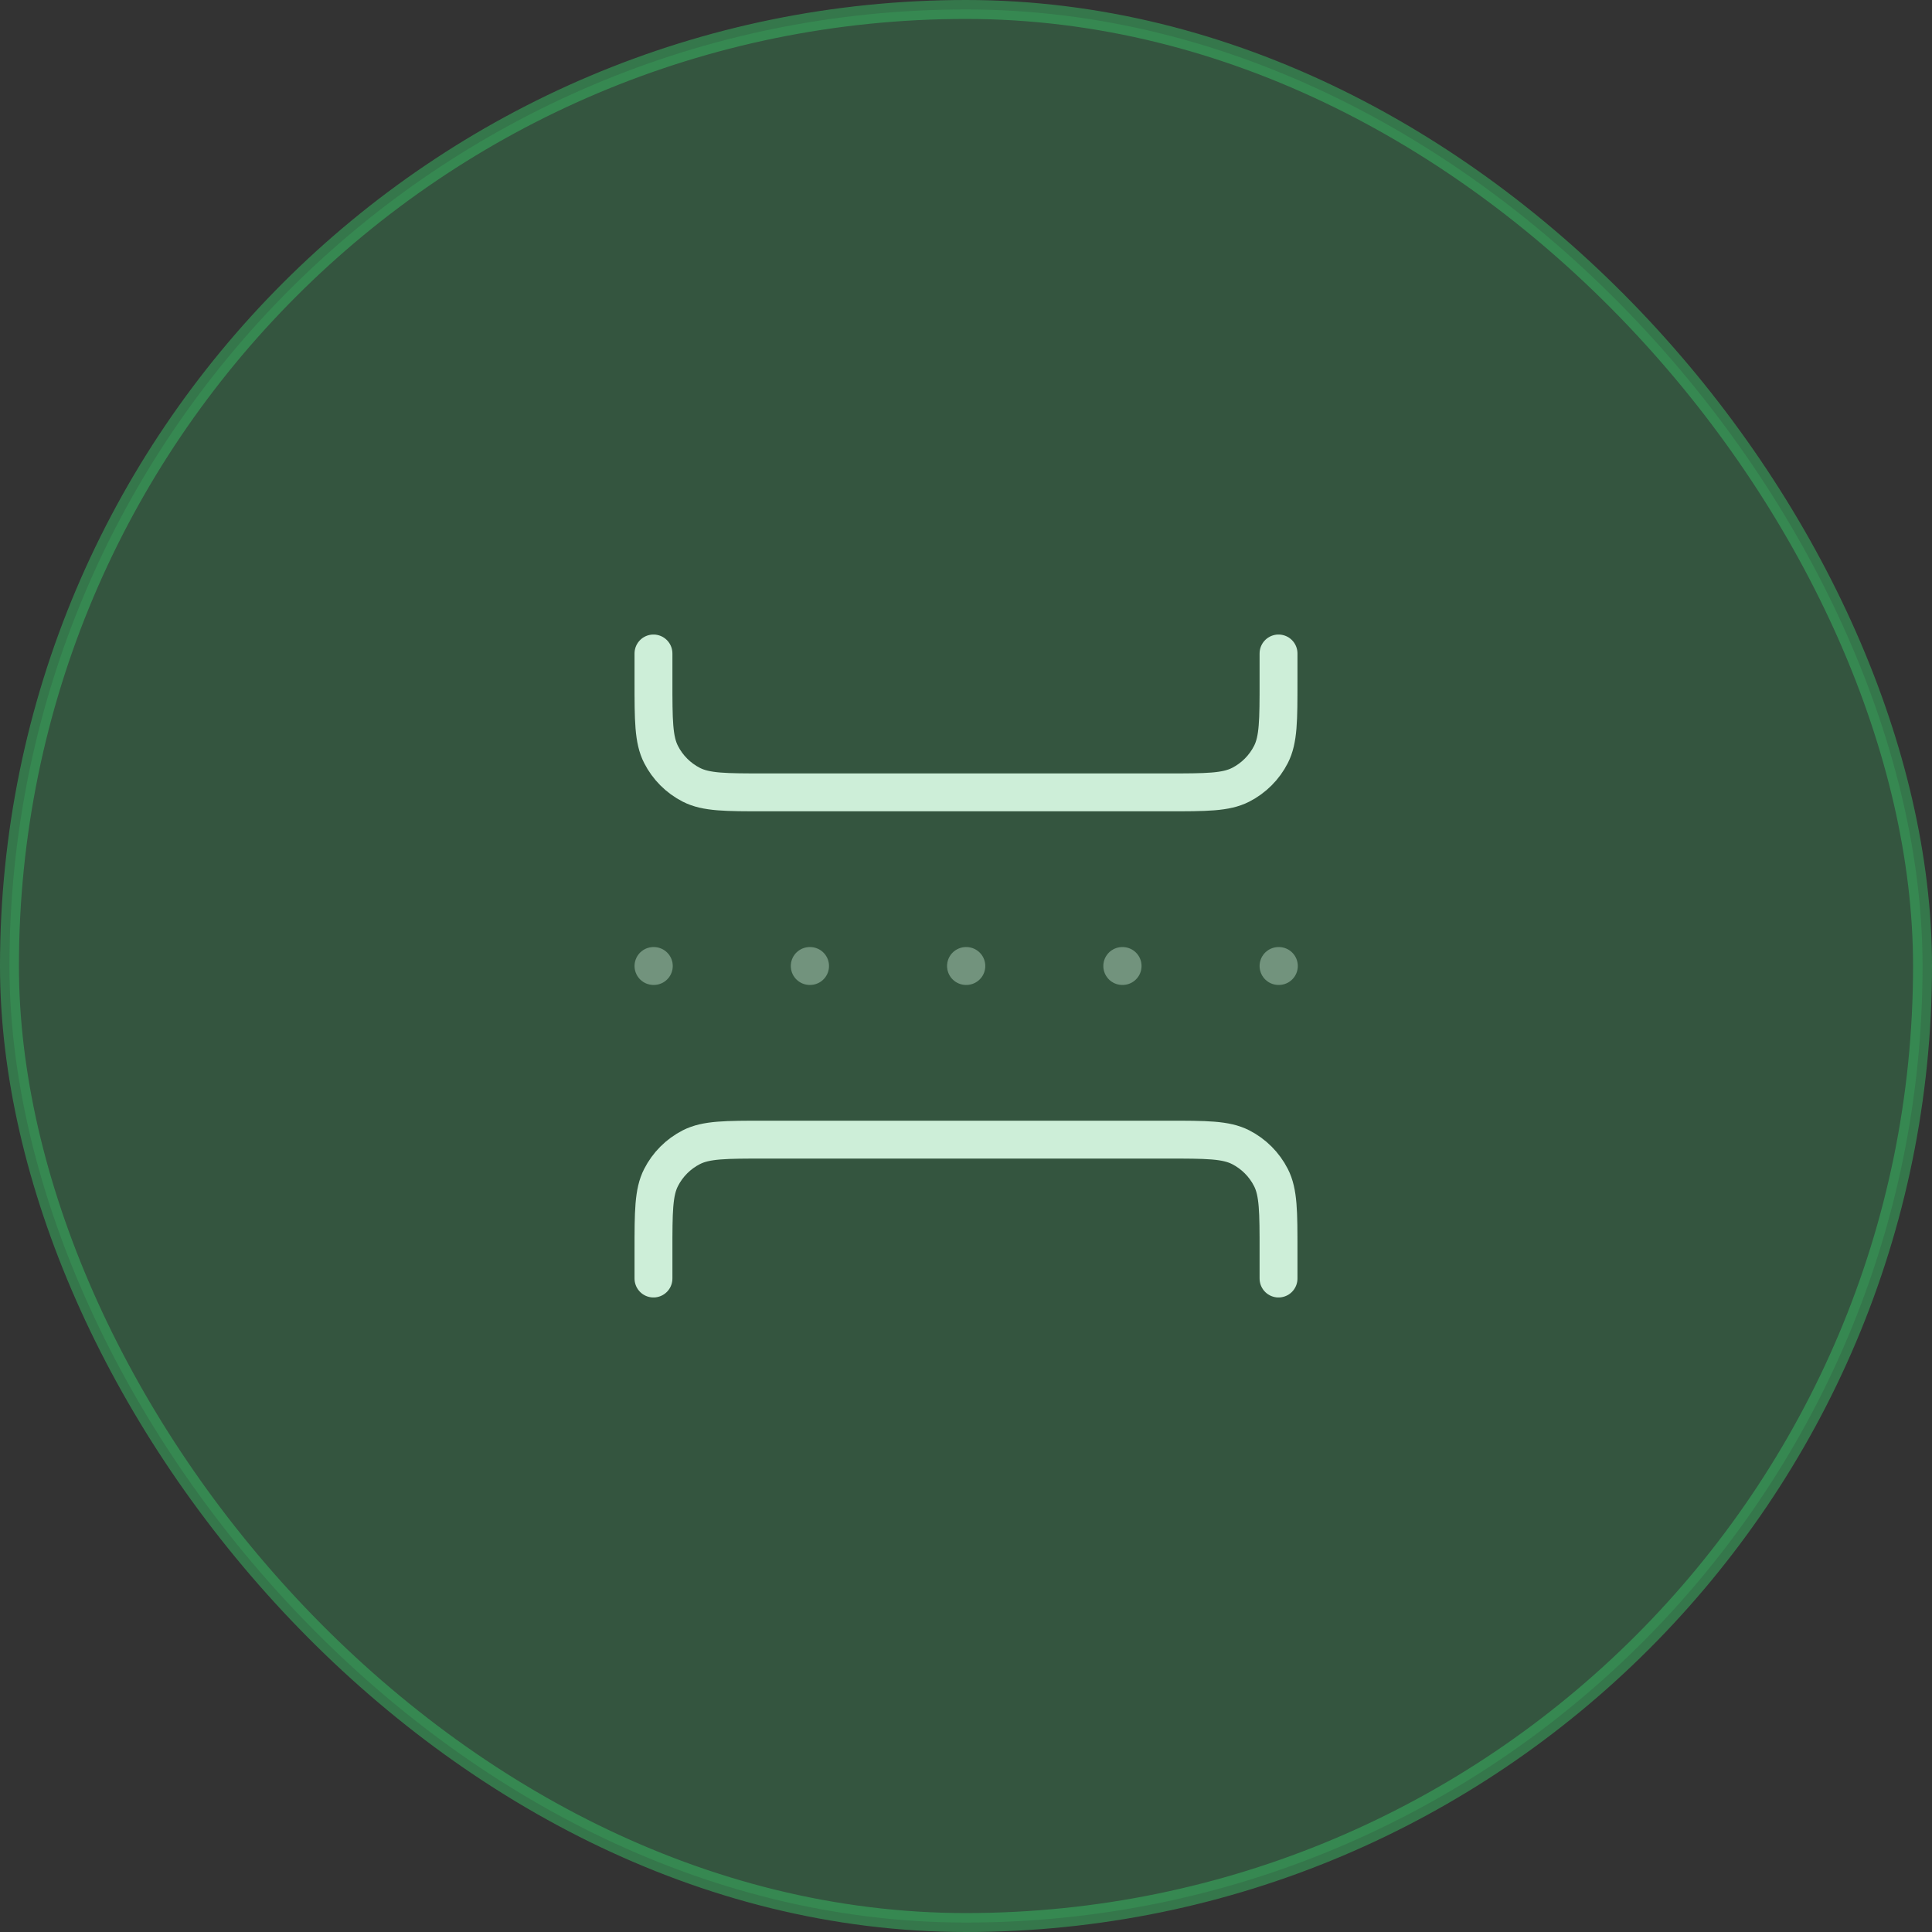 <svg width="102" height="102" viewBox="0 0 102 102" fill="none" xmlns="http://www.w3.org/2000/svg">
<rect x="0" y="0" width="102" height="102" fill="#333333" stroke="none"/>
<path opacity="0.4" d="M34.5 51H34.518M42.75 51H42.768M59.25 51H59.268M51 51H51.018M67.5 51H67.518" stroke="white" stroke-width="2" stroke-linecap="round" stroke-linejoin="round"/>
<path d="M67.5 67.5V66.033C67.5 63.98 67.5 62.953 67.1 62.169C66.749 61.479 66.188 60.918 65.498 60.566C64.714 60.167 63.687 60.167 61.633 60.167H40.367C38.313 60.167 37.286 60.167 36.502 60.566C35.812 60.918 35.251 61.479 34.9 62.169C34.5 62.953 34.5 63.98 34.5 66.033V67.5M67.5 34.5V35.967C67.5 38.02 67.5 39.047 67.1 39.831C66.749 40.521 66.188 41.082 65.498 41.434C64.714 41.833 63.687 41.833 61.633 41.833H40.367C38.313 41.833 37.286 41.833 36.502 41.434C35.812 41.082 35.251 40.521 34.9 39.831C34.5 39.047 34.5 38.02 34.5 35.967V34.5" stroke="white" stroke-width="2" stroke-linecap="round" stroke-linejoin="round"/>
<rect opacity="0.5" x="0.5" y="0.5" width="101" height="101" rx="50.5" fill="#38BC64" fill-opacity="0.5" stroke="#38BC64"/>
</svg>
